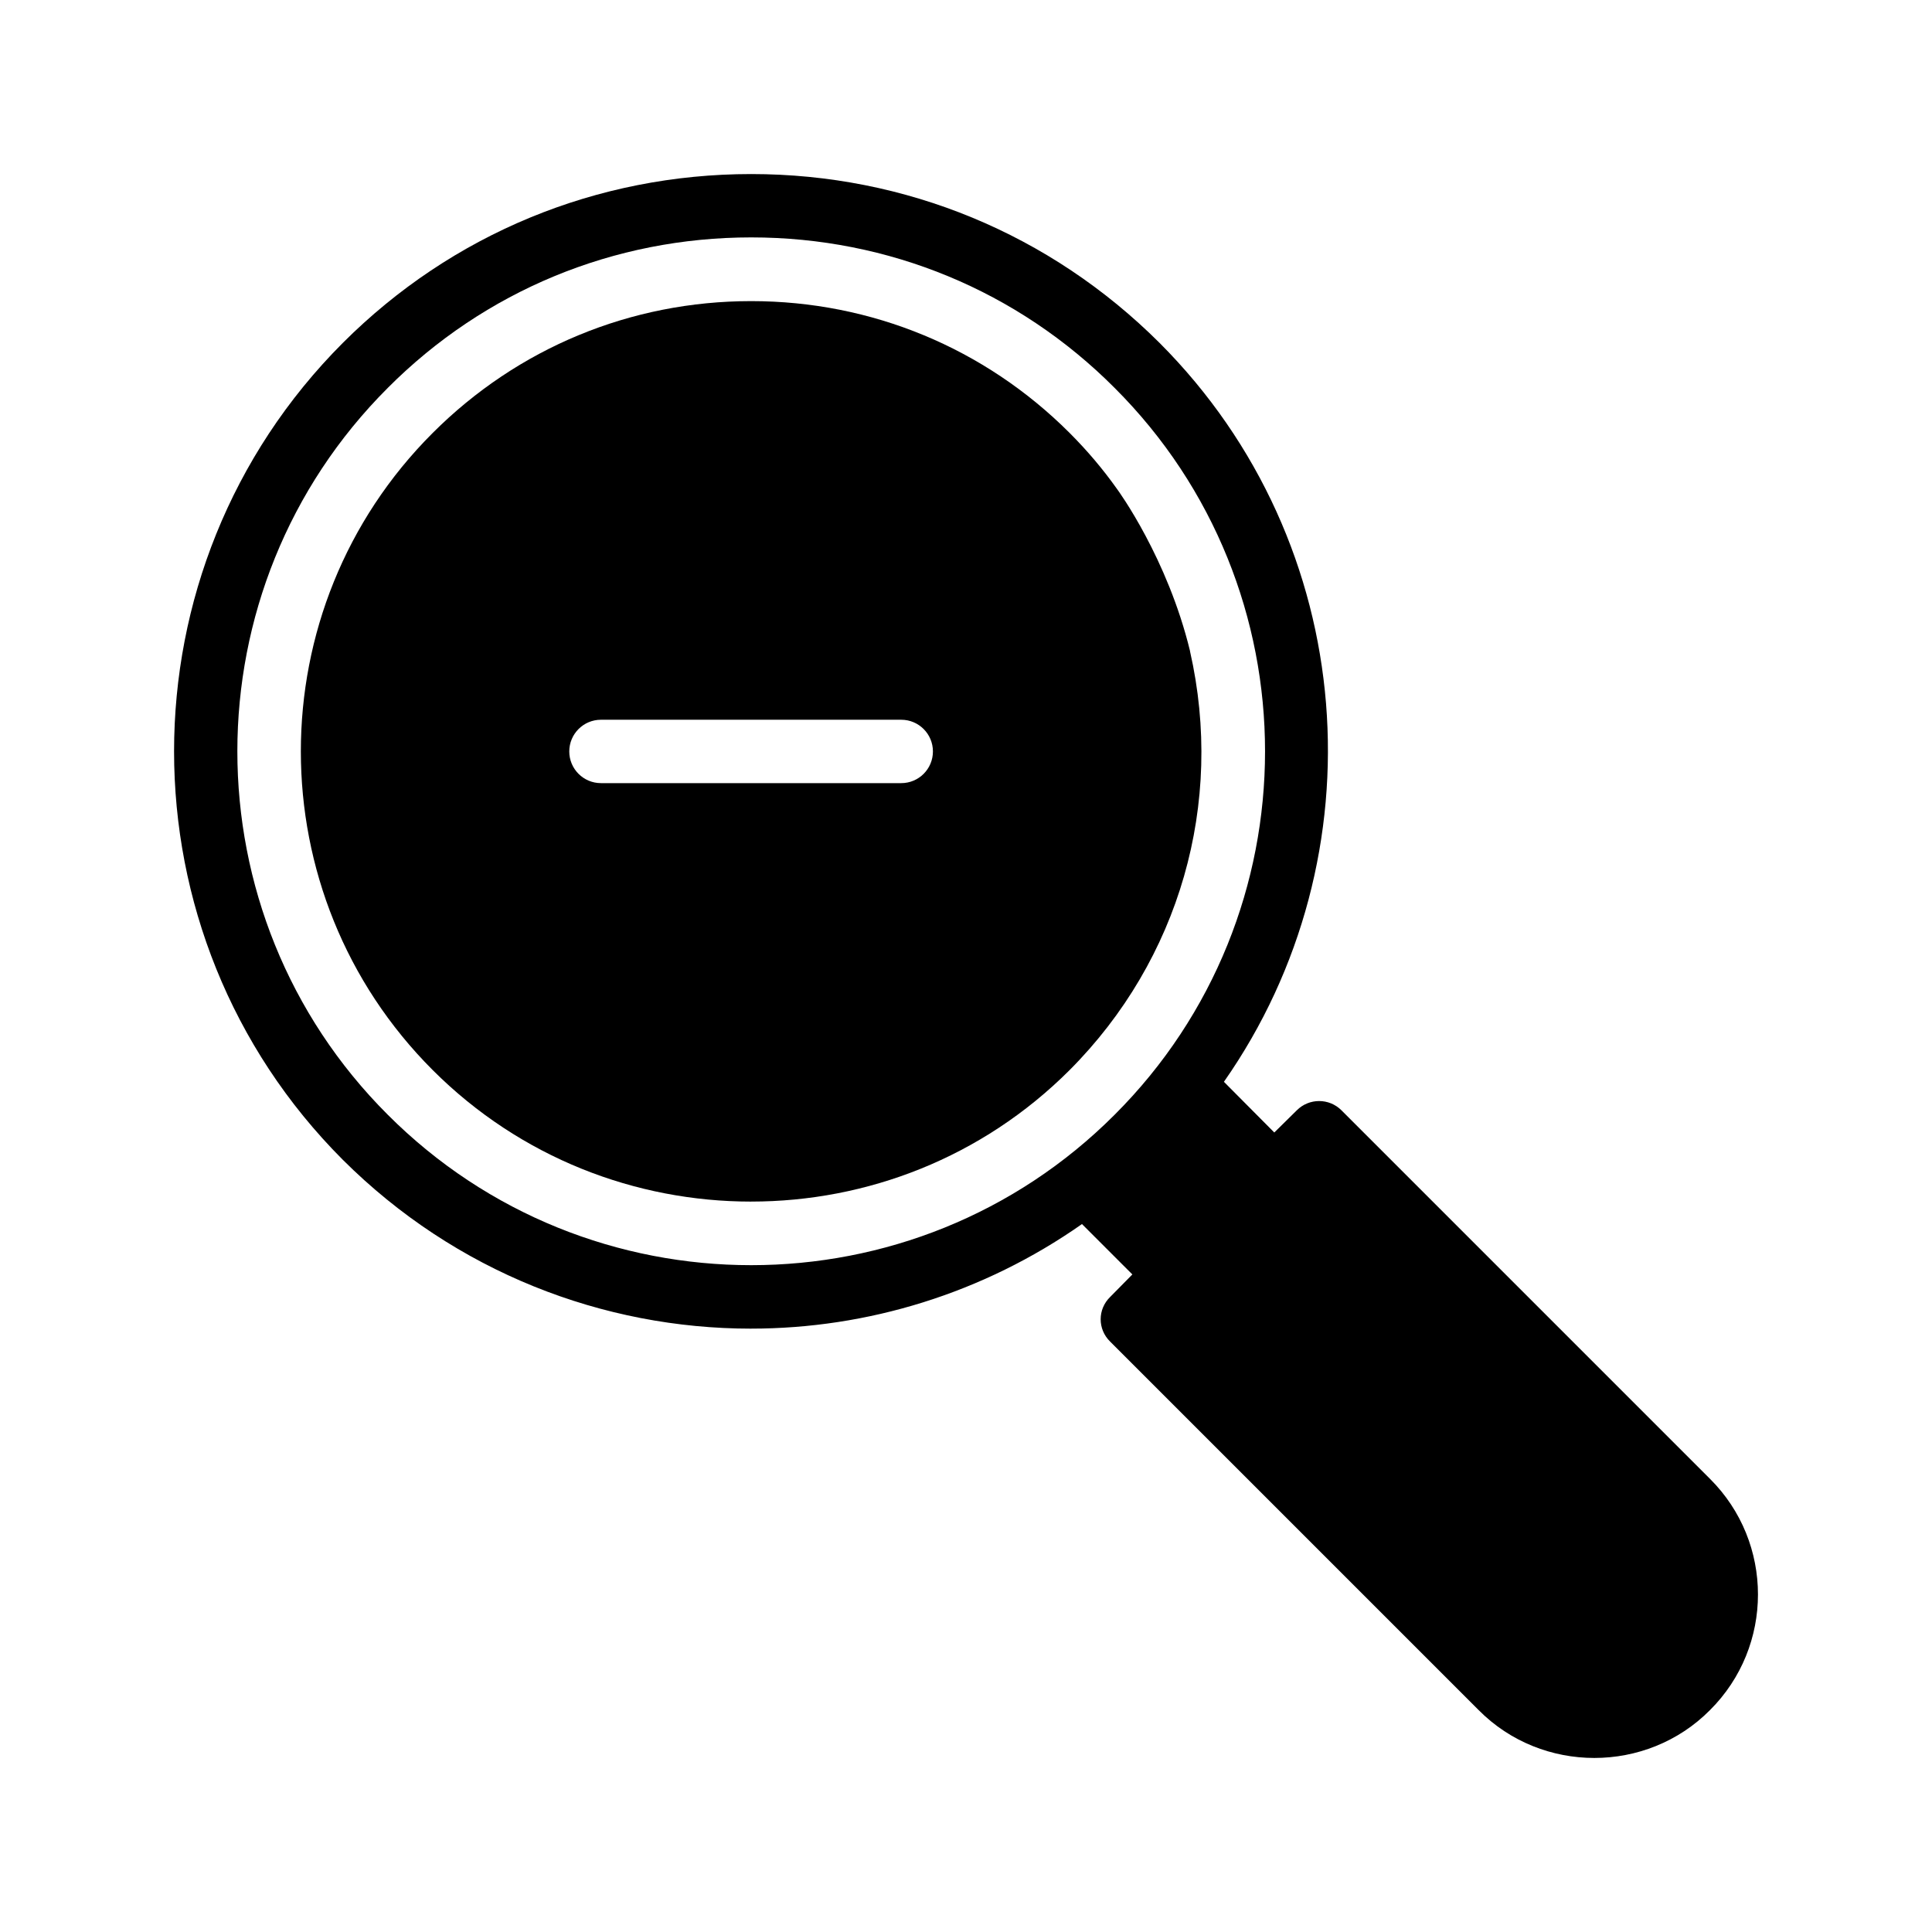 <?xml version="1.0" encoding="UTF-8"?>
<!-- Uploaded to: SVG Repo, www.svgrepo.com, Generator: SVG Repo Mixer Tools -->
<svg fill="#000000" width="800px" height="800px" version="1.1" viewBox="144 144 512 512" xmlns="http://www.w3.org/2000/svg">
 <g>
  <path d="m343.07 496.1c30.734 0 61.465-9.32 87.664-27.711l13.352 13.352-5.879 5.961c-3.359 3.273-3.359 8.566 0 11.84l97.656 97.656c8.398 8.48 19.562 12.68 30.648 12.68 11.082 0 22.25-4.199 30.648-12.68 16.961-16.879 16.961-44.418 0-61.297l-97.656-97.656c-3.273-3.273-8.566-3.273-11.84 0l-5.961 5.879-13.352-13.434c41.734-59.617 36.105-142.58-17.047-195.81-28.969-28.887-67.344-44.754-108.23-44.754s-79.352 15.871-108.23 44.754c-59.617 59.703-59.617 156.77 0 216.47 29.895 29.805 69.023 44.754 108.23 44.754zm-96.309-249.3c25.695-25.777 59.953-39.887 96.312-39.887 36.359 0 70.617 14.105 96.312 39.887 53.152 53.066 53.152 139.55 0 192.62-53.066 53.152-139.55 53.152-192.62 0-53.152-53.066-53.152-139.55 0-192.62z"/>
  <path d="m343.07 462.43c30.566 0 61.129-11.586 84.387-34.848 29.137-29.223 41.062-70.699 31.906-111v-0.086c-5.961-24.52-18.895-42.32-19.398-42.992-3.695-5.207-7.894-10.16-12.512-14.777-22.504-22.504-52.48-34.93-84.387-34.93s-61.883 12.426-84.387 34.93c-46.602 46.52-46.602 122.26 0 168.86 23.262 23.258 53.828 34.848 84.391 34.848zm-39.809-127.69h79.574c4.641 0 8.398 3.758 8.398 8.398 0 4.637-3.754 8.398-8.398 8.398h-79.574c-4.641 0-8.398-3.758-8.398-8.398 0.004-4.641 3.758-8.398 8.398-8.398z"/>
 </g>
</svg>